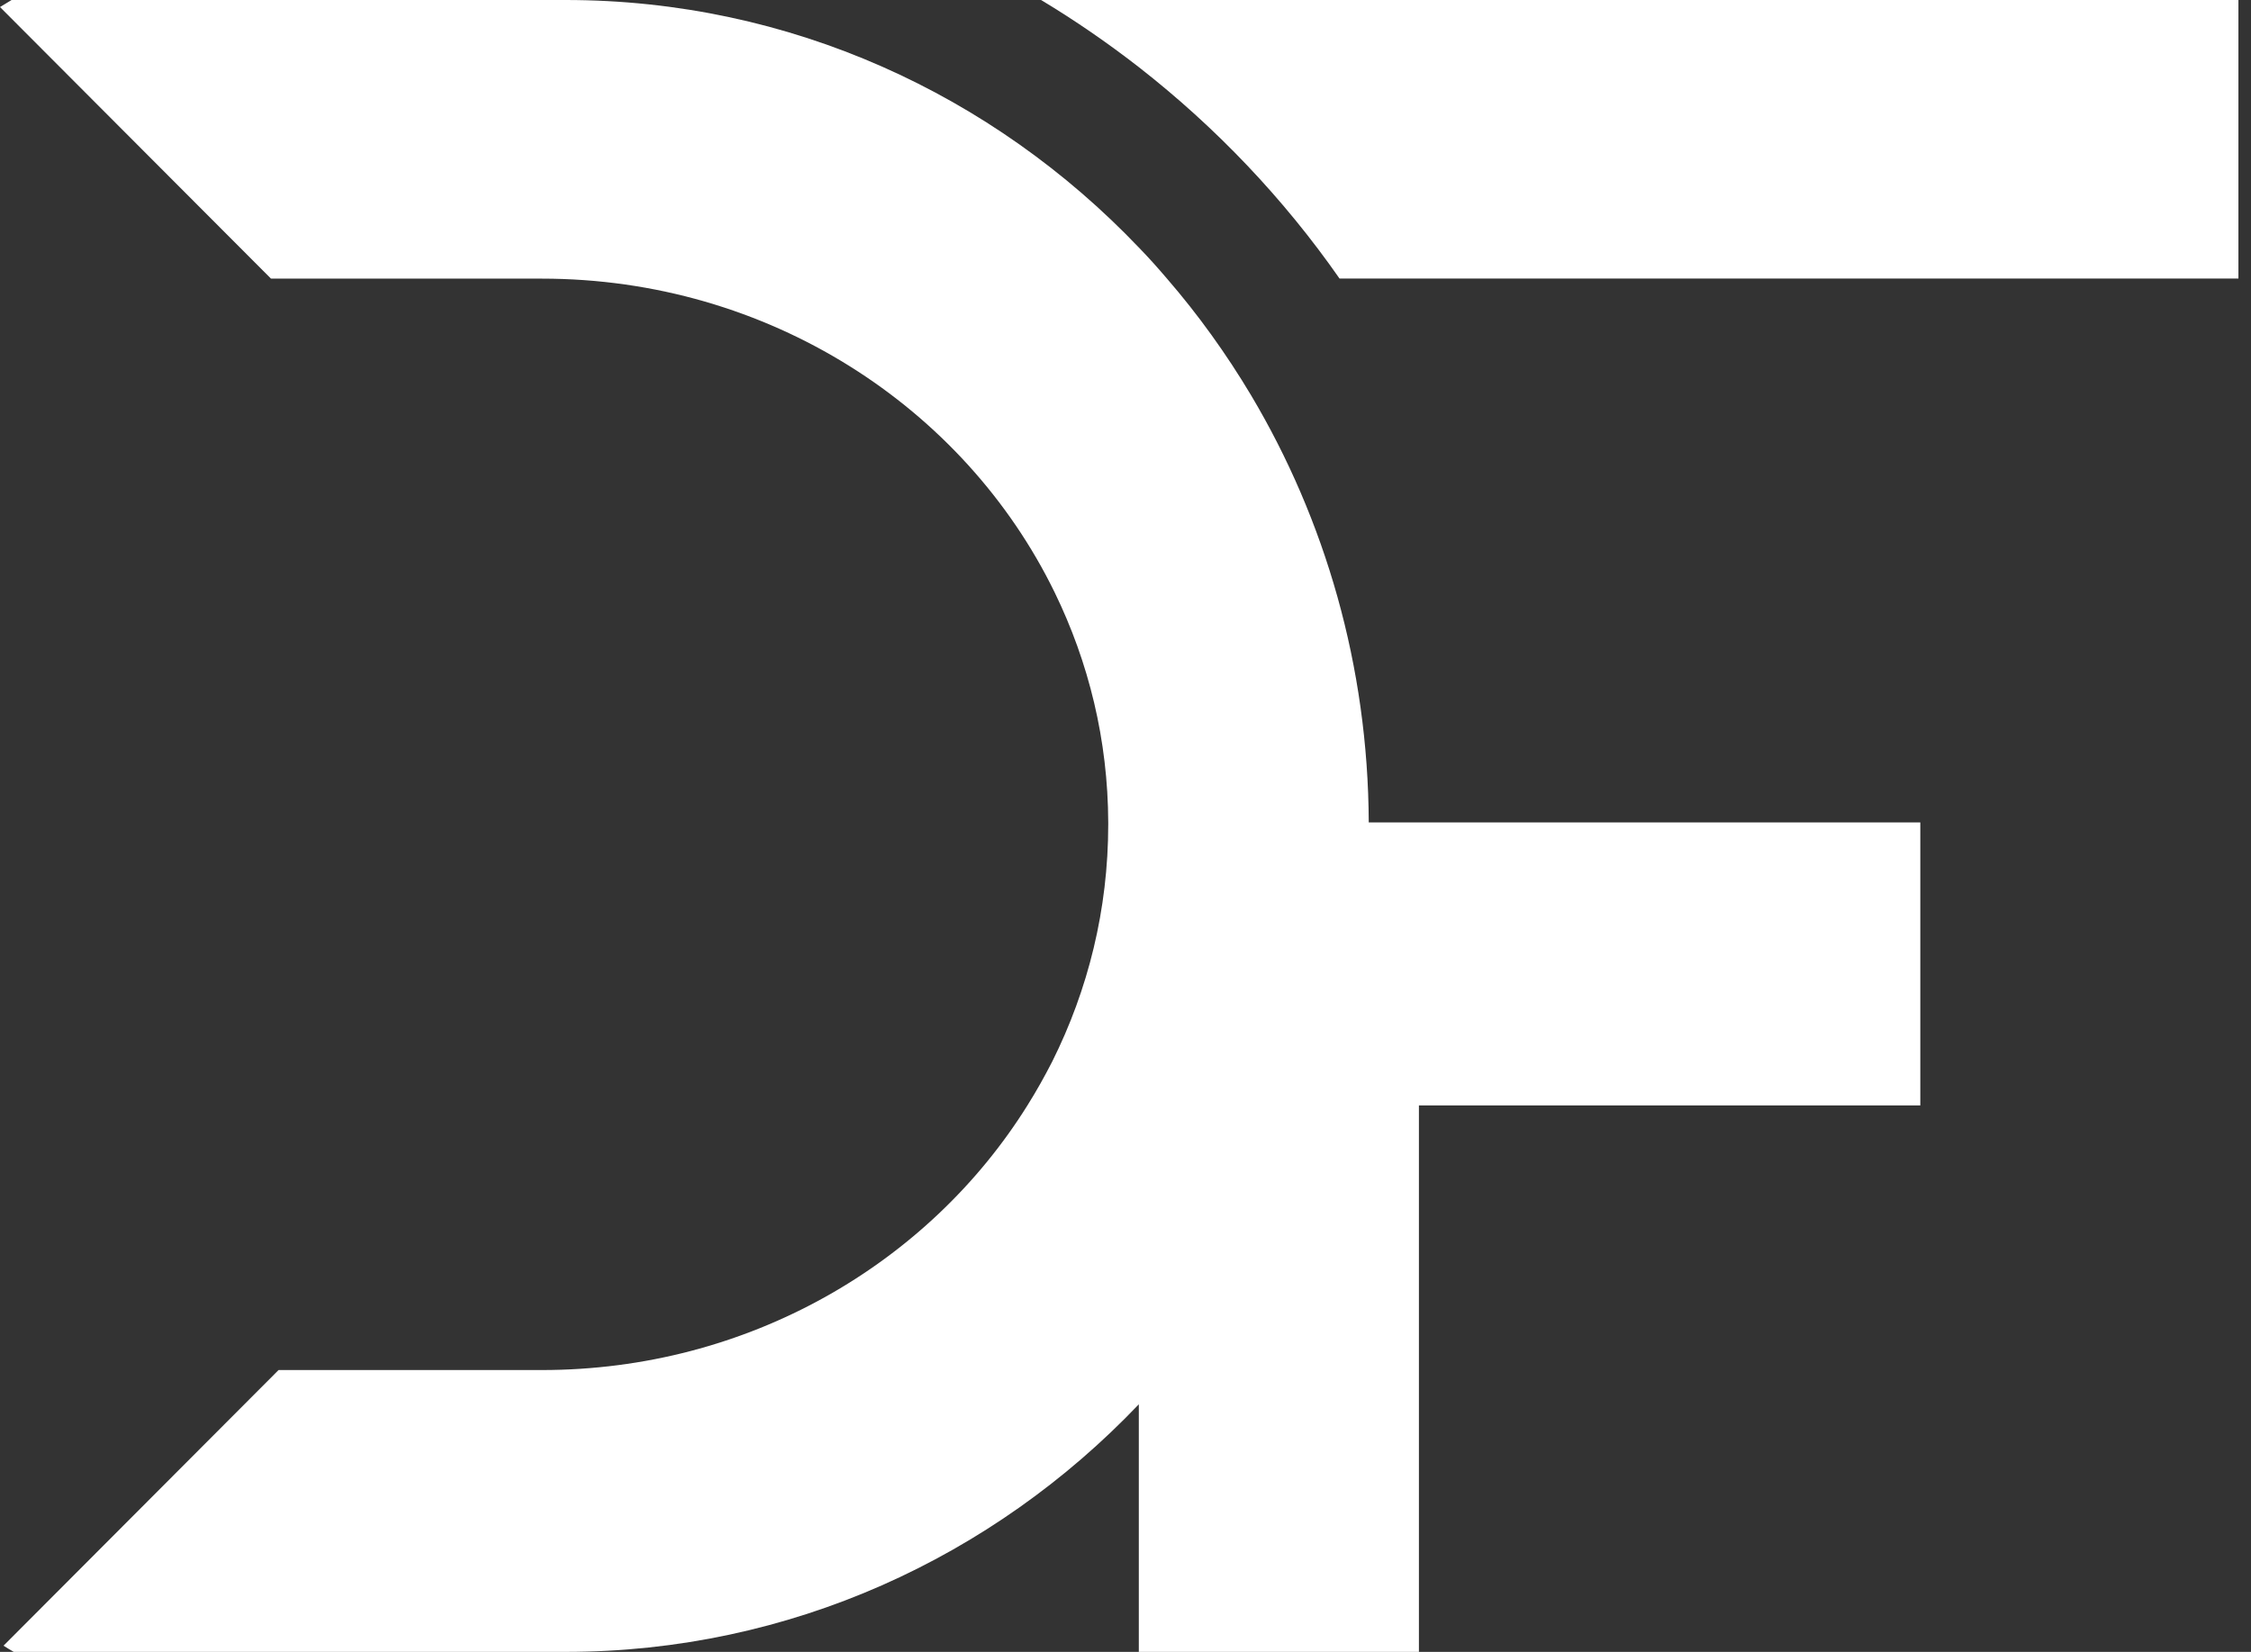 <?xml version="1.0" encoding="UTF-8"?> <svg xmlns="http://www.w3.org/2000/svg" width="109" height="80" viewBox="0 0 109 80" fill="none"><rect x="0" y="0" width="109" height="80" fill="#333333" stroke="none"/><path d="M92.983 0H50.411C52.055 0.988 53.636 2.078 55.141 3.248C58.877 6.163 62.16 9.613 64.864 13.49H108.391V0H92.979H92.983Z" fill="white"></path><path d="M68.708 39.829H66.279C66.248 32.255 64.168 25.173 60.582 19.145C59.383 17.137 58.022 15.242 56.506 13.49C56.069 12.978 55.617 12.47 55.145 11.986C48.091 4.59 38.26 0 27.389 0H0.561C0.375 0.112 0.186 0.225 0 0.341L6.141 6.497L13.122 13.494H26.236C37.216 13.494 46.691 19.711 51.069 28.689C52.72 32.073 53.652 35.848 53.664 39.833V39.926C53.664 44.043 52.689 47.935 50.953 51.408C50.581 52.137 50.183 52.846 49.75 53.536C44.954 61.215 36.218 66.351 26.236 66.351H13.489L6.269 73.588L0.17 79.701C0.329 79.802 0.495 79.903 0.665 80H27.389C38.26 80 48.091 75.41 55.145 68.01V80H68.708V53.536H92.987V39.829H68.708Z" fill="white"></path></svg> 